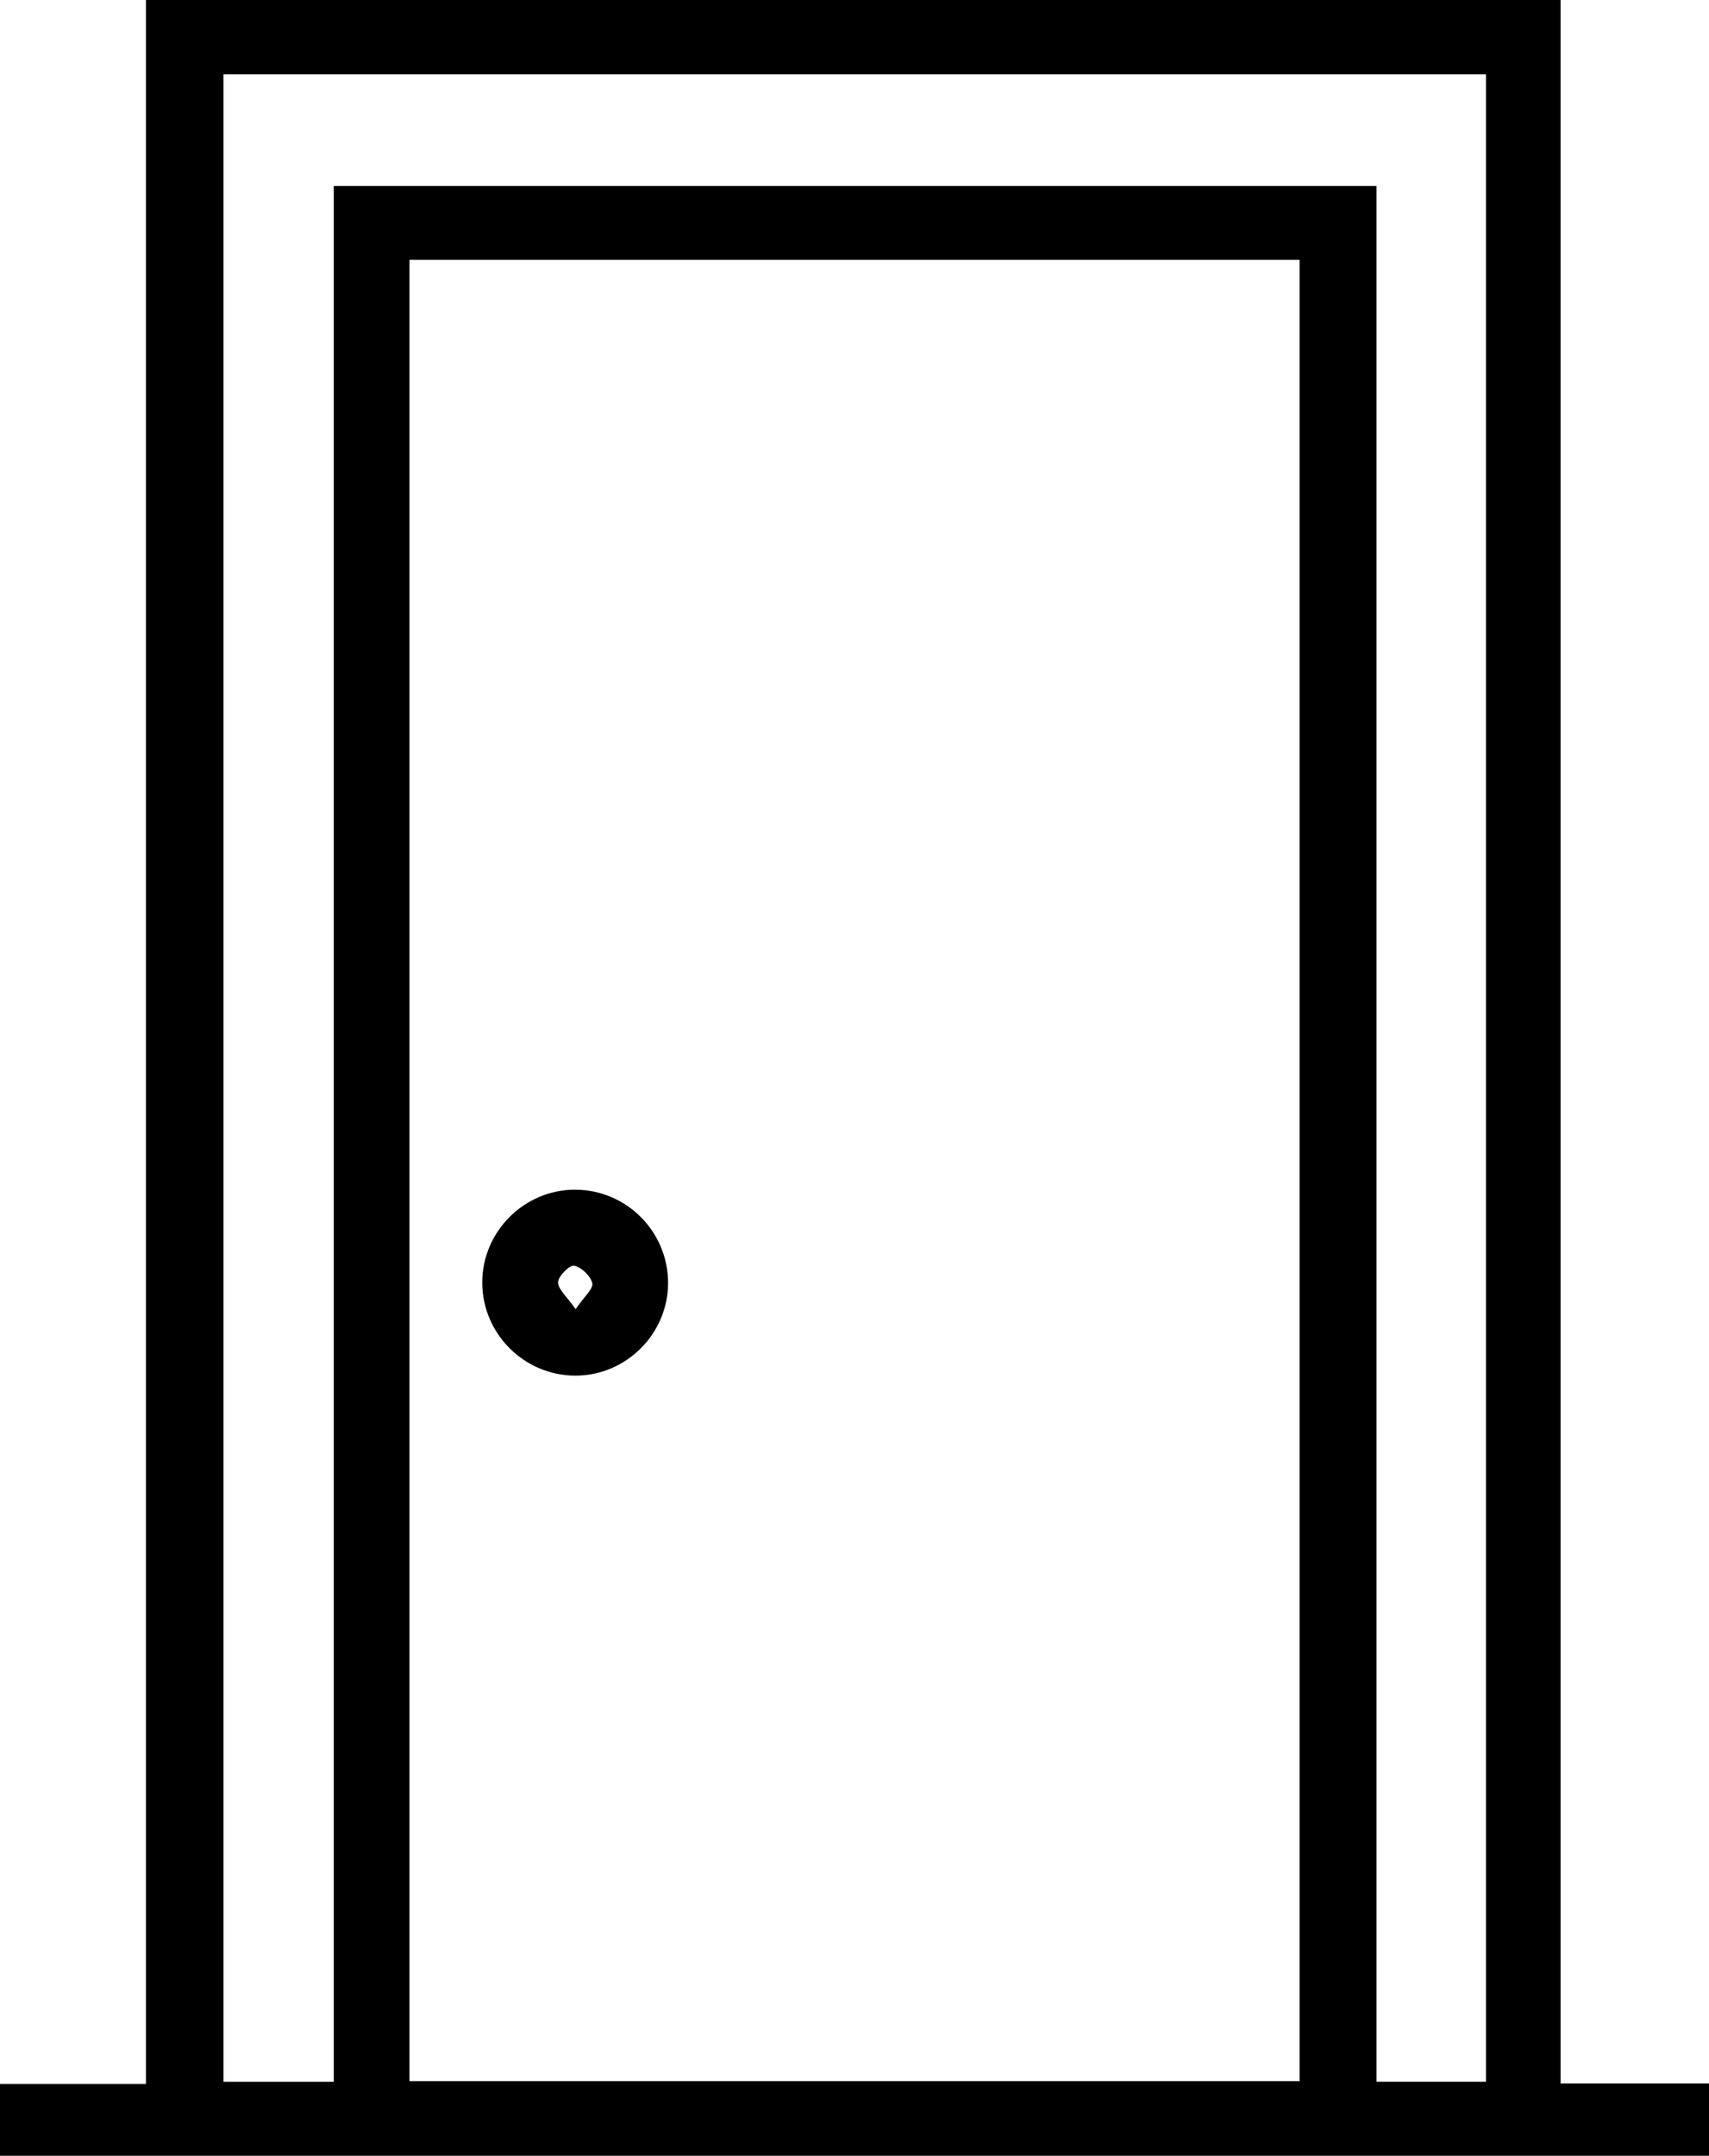 <?xml version="1.0" encoding="UTF-8"?> <svg xmlns="http://www.w3.org/2000/svg" id="_Слой_1" data-name="Слой 1" viewBox="0 0 275.07 346.88"><path d="m251.18,335.24h23.89v11.64H0v-11.56h23.49V0h227.69v335.24ZM65.9,41.81v293.06h143.28V41.81H65.9ZM239.17,11.96H35.97v323.02h17.75V29.93h167.83v305.04h17.62V11.96Z" style="stroke-width: 0px;"></path><path d="m92.56,221.35c-8.24-.04-14.94-6.77-14.94-14.99,0-8.21,6.78-14.96,14.98-14.93,8.23.03,14.92,6.74,14.93,14.99.01,8.2-6.78,14.97-14.97,14.93Zm.09-10.7c1.37-2.01,2.87-3.27,2.68-4.16-.26-1.17-1.73-2.57-2.92-2.84-.69-.16-2.58,1.71-2.59,2.67,0,1.15,1.42,2.31,2.83,4.33Z" style="stroke-width: 0px;"></path></svg> 